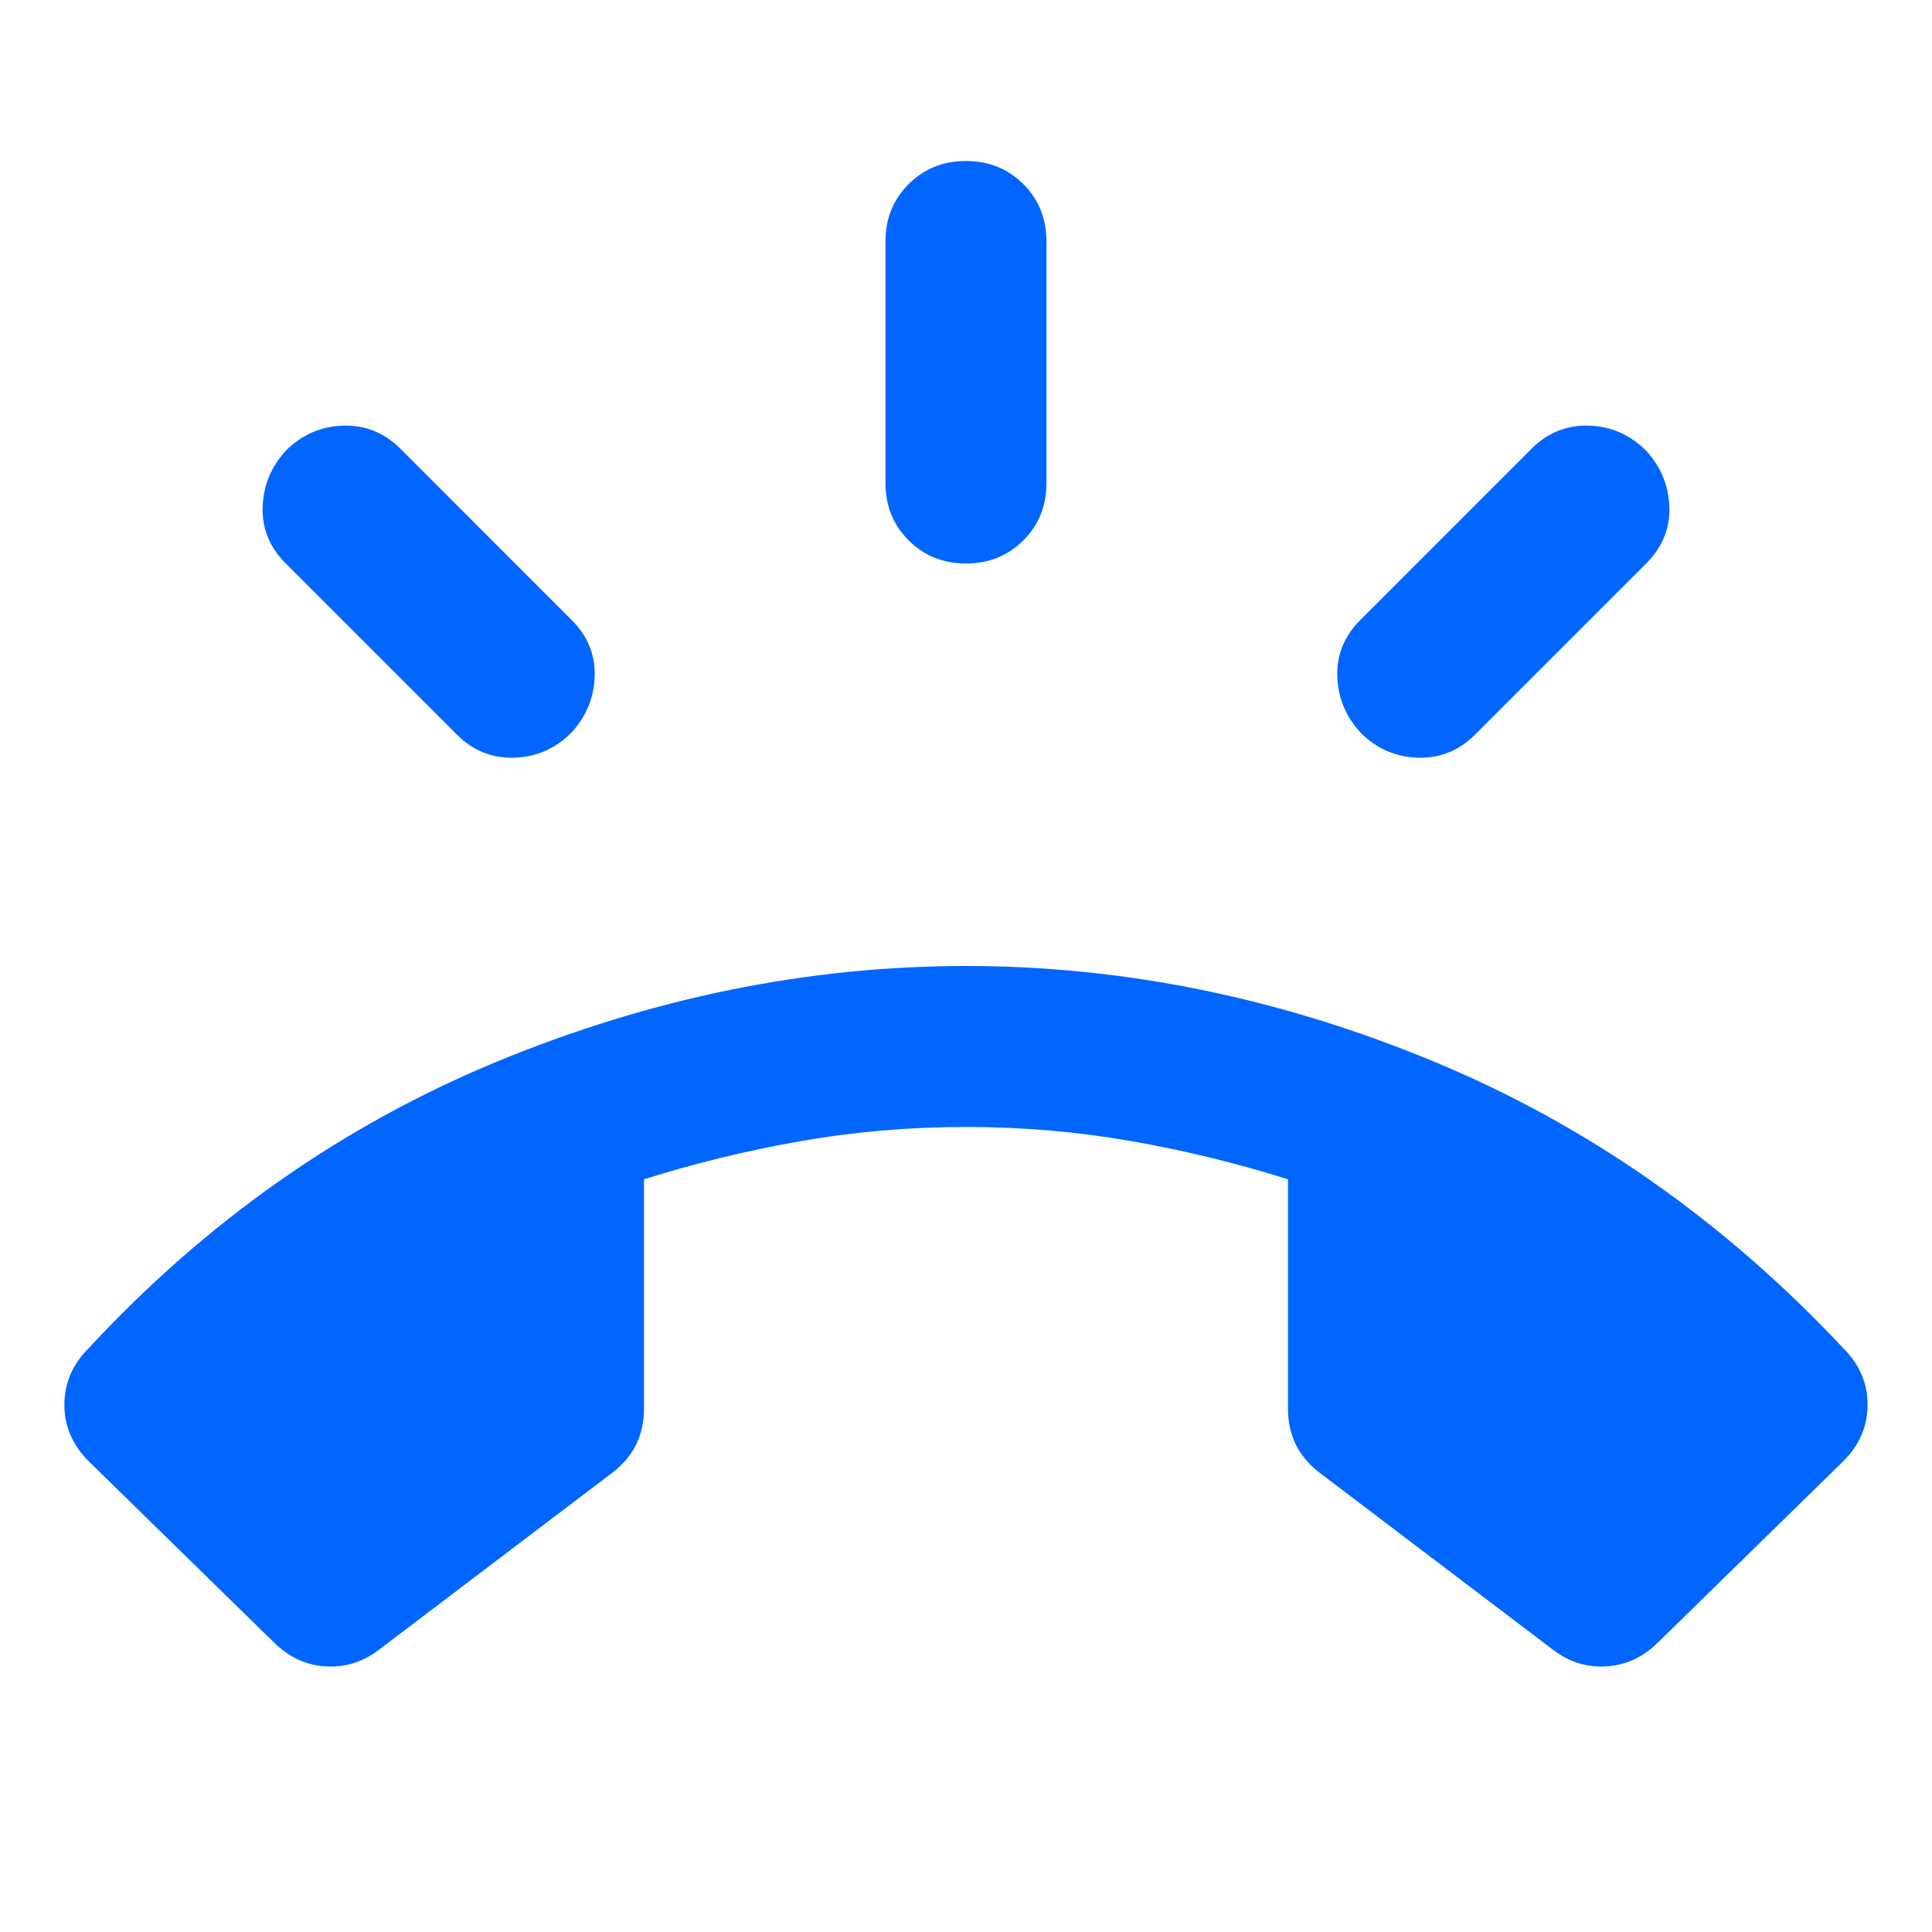 <svg width="32" height="32" viewBox="0 0 32 32" fill="none" xmlns="http://www.w3.org/2000/svg">
<mask id="mask0_236_7754" style="mask-type:alpha" maskUnits="userSpaceOnUse" x="0" y="0" width="32" height="32">
<rect width="32" height="32" fill="#0066FF"/>
</mask>
<g mask="url(#mask0_236_7754)">
<path d="M16 9.333C15.622 9.333 15.305 9.205 15.05 8.95C14.794 8.694 14.666 8.378 14.666 8V4C14.666 3.622 14.794 3.305 15.05 3.05C15.305 2.794 15.622 2.667 16 2.667C16.378 2.667 16.694 2.794 16.95 3.05C17.205 3.305 17.333 3.622 17.333 4V8C17.333 8.378 17.205 8.694 16.95 8.95C16.694 9.205 16.378 9.333 16 9.333ZM22.533 12.133C22.289 11.867 22.161 11.555 22.15 11.2C22.139 10.844 22.266 10.533 22.533 10.267L25.366 7.433C25.633 7.167 25.95 7.039 26.316 7.05C26.683 7.061 27 7.2 27.266 7.466C27.511 7.733 27.639 8.044 27.65 8.4C27.661 8.755 27.533 9.066 27.266 9.333L24.433 12.166C24.166 12.433 23.85 12.561 23.483 12.55C23.116 12.539 22.8 12.4 22.533 12.133ZM9.466 12.133C9.2 12.4 8.883 12.539 8.516 12.55C8.15 12.561 7.833 12.433 7.566 12.166L4.733 9.333C4.466 9.066 4.339 8.755 4.35 8.4C4.361 8.044 4.489 7.733 4.733 7.466C5 7.2 5.316 7.061 5.683 7.05C6.05 7.039 6.366 7.167 6.633 7.433L9.466 10.267C9.733 10.533 9.861 10.844 9.85 11.2C9.839 11.555 9.711 11.867 9.466 12.133ZM4.533 27.2L1.466 24.2C1.2 23.933 1.066 23.622 1.066 23.267C1.066 22.911 1.2 22.6 1.466 22.333C3.422 20.222 5.678 18.639 8.233 17.583C10.789 16.528 13.377 16 16 16C18.622 16 21.205 16.528 23.75 17.583C26.294 18.639 28.555 20.222 30.533 22.333C30.8 22.6 30.933 22.911 30.933 23.267C30.933 23.622 30.8 23.933 30.533 24.2L27.466 27.2C27.222 27.444 26.939 27.578 26.616 27.6C26.294 27.622 26 27.533 25.733 27.333L21.866 24.4C21.689 24.267 21.555 24.111 21.466 23.933C21.378 23.755 21.333 23.555 21.333 23.333V19.533C20.489 19.267 19.622 19.055 18.733 18.9C17.844 18.744 16.933 18.666 16 18.666C15.066 18.666 14.155 18.744 13.266 18.9C12.377 19.055 11.511 19.267 10.666 19.533V23.333C10.666 23.555 10.622 23.755 10.533 23.933C10.444 24.111 10.311 24.267 10.133 24.4L6.266 27.333C6 27.533 5.705 27.622 5.383 27.6C5.061 27.578 4.778 27.444 4.533 27.2Z" fill="#0066FF"/>
</g>
</svg>
